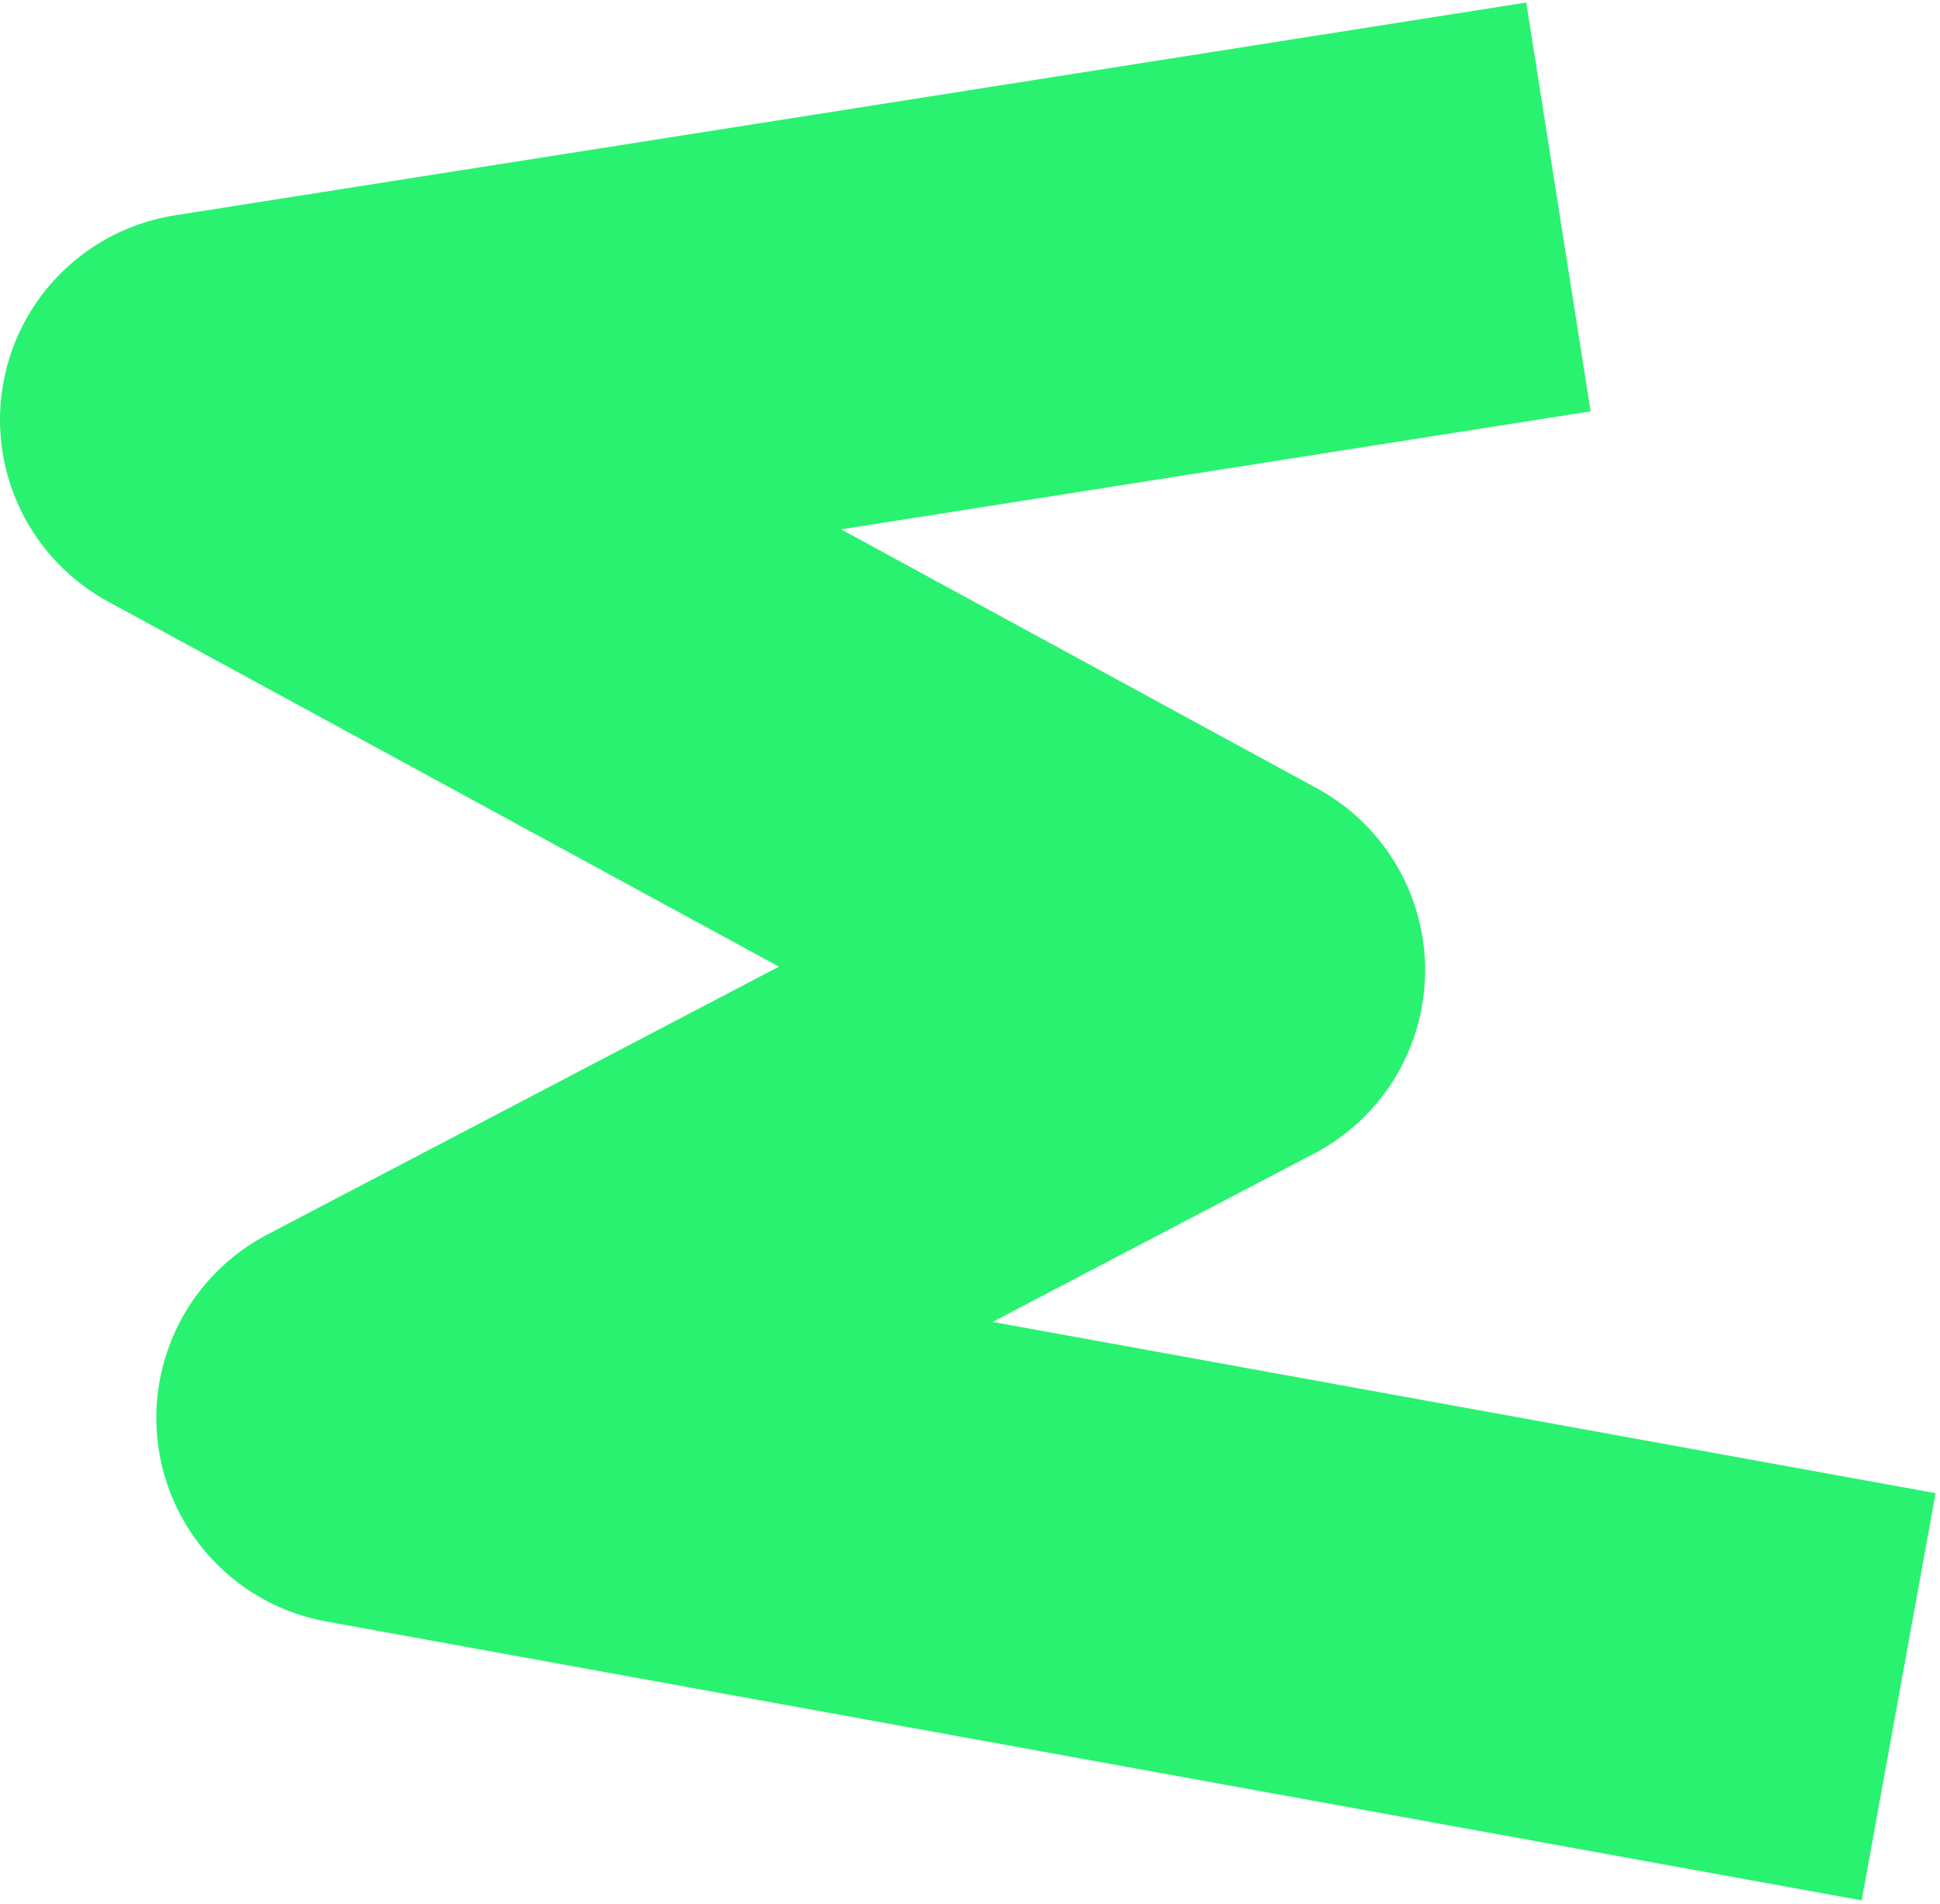 <?xml version="1.0" encoding="UTF-8"?> <svg xmlns="http://www.w3.org/2000/svg" width="422" height="414" viewBox="0 0 422 414" fill="none"><path d="M339 45L45 91.286L265 210.99L79 308.35L413 369" stroke="#2AF271" stroke-width="90" stroke-linejoin="round"></path></svg> 
